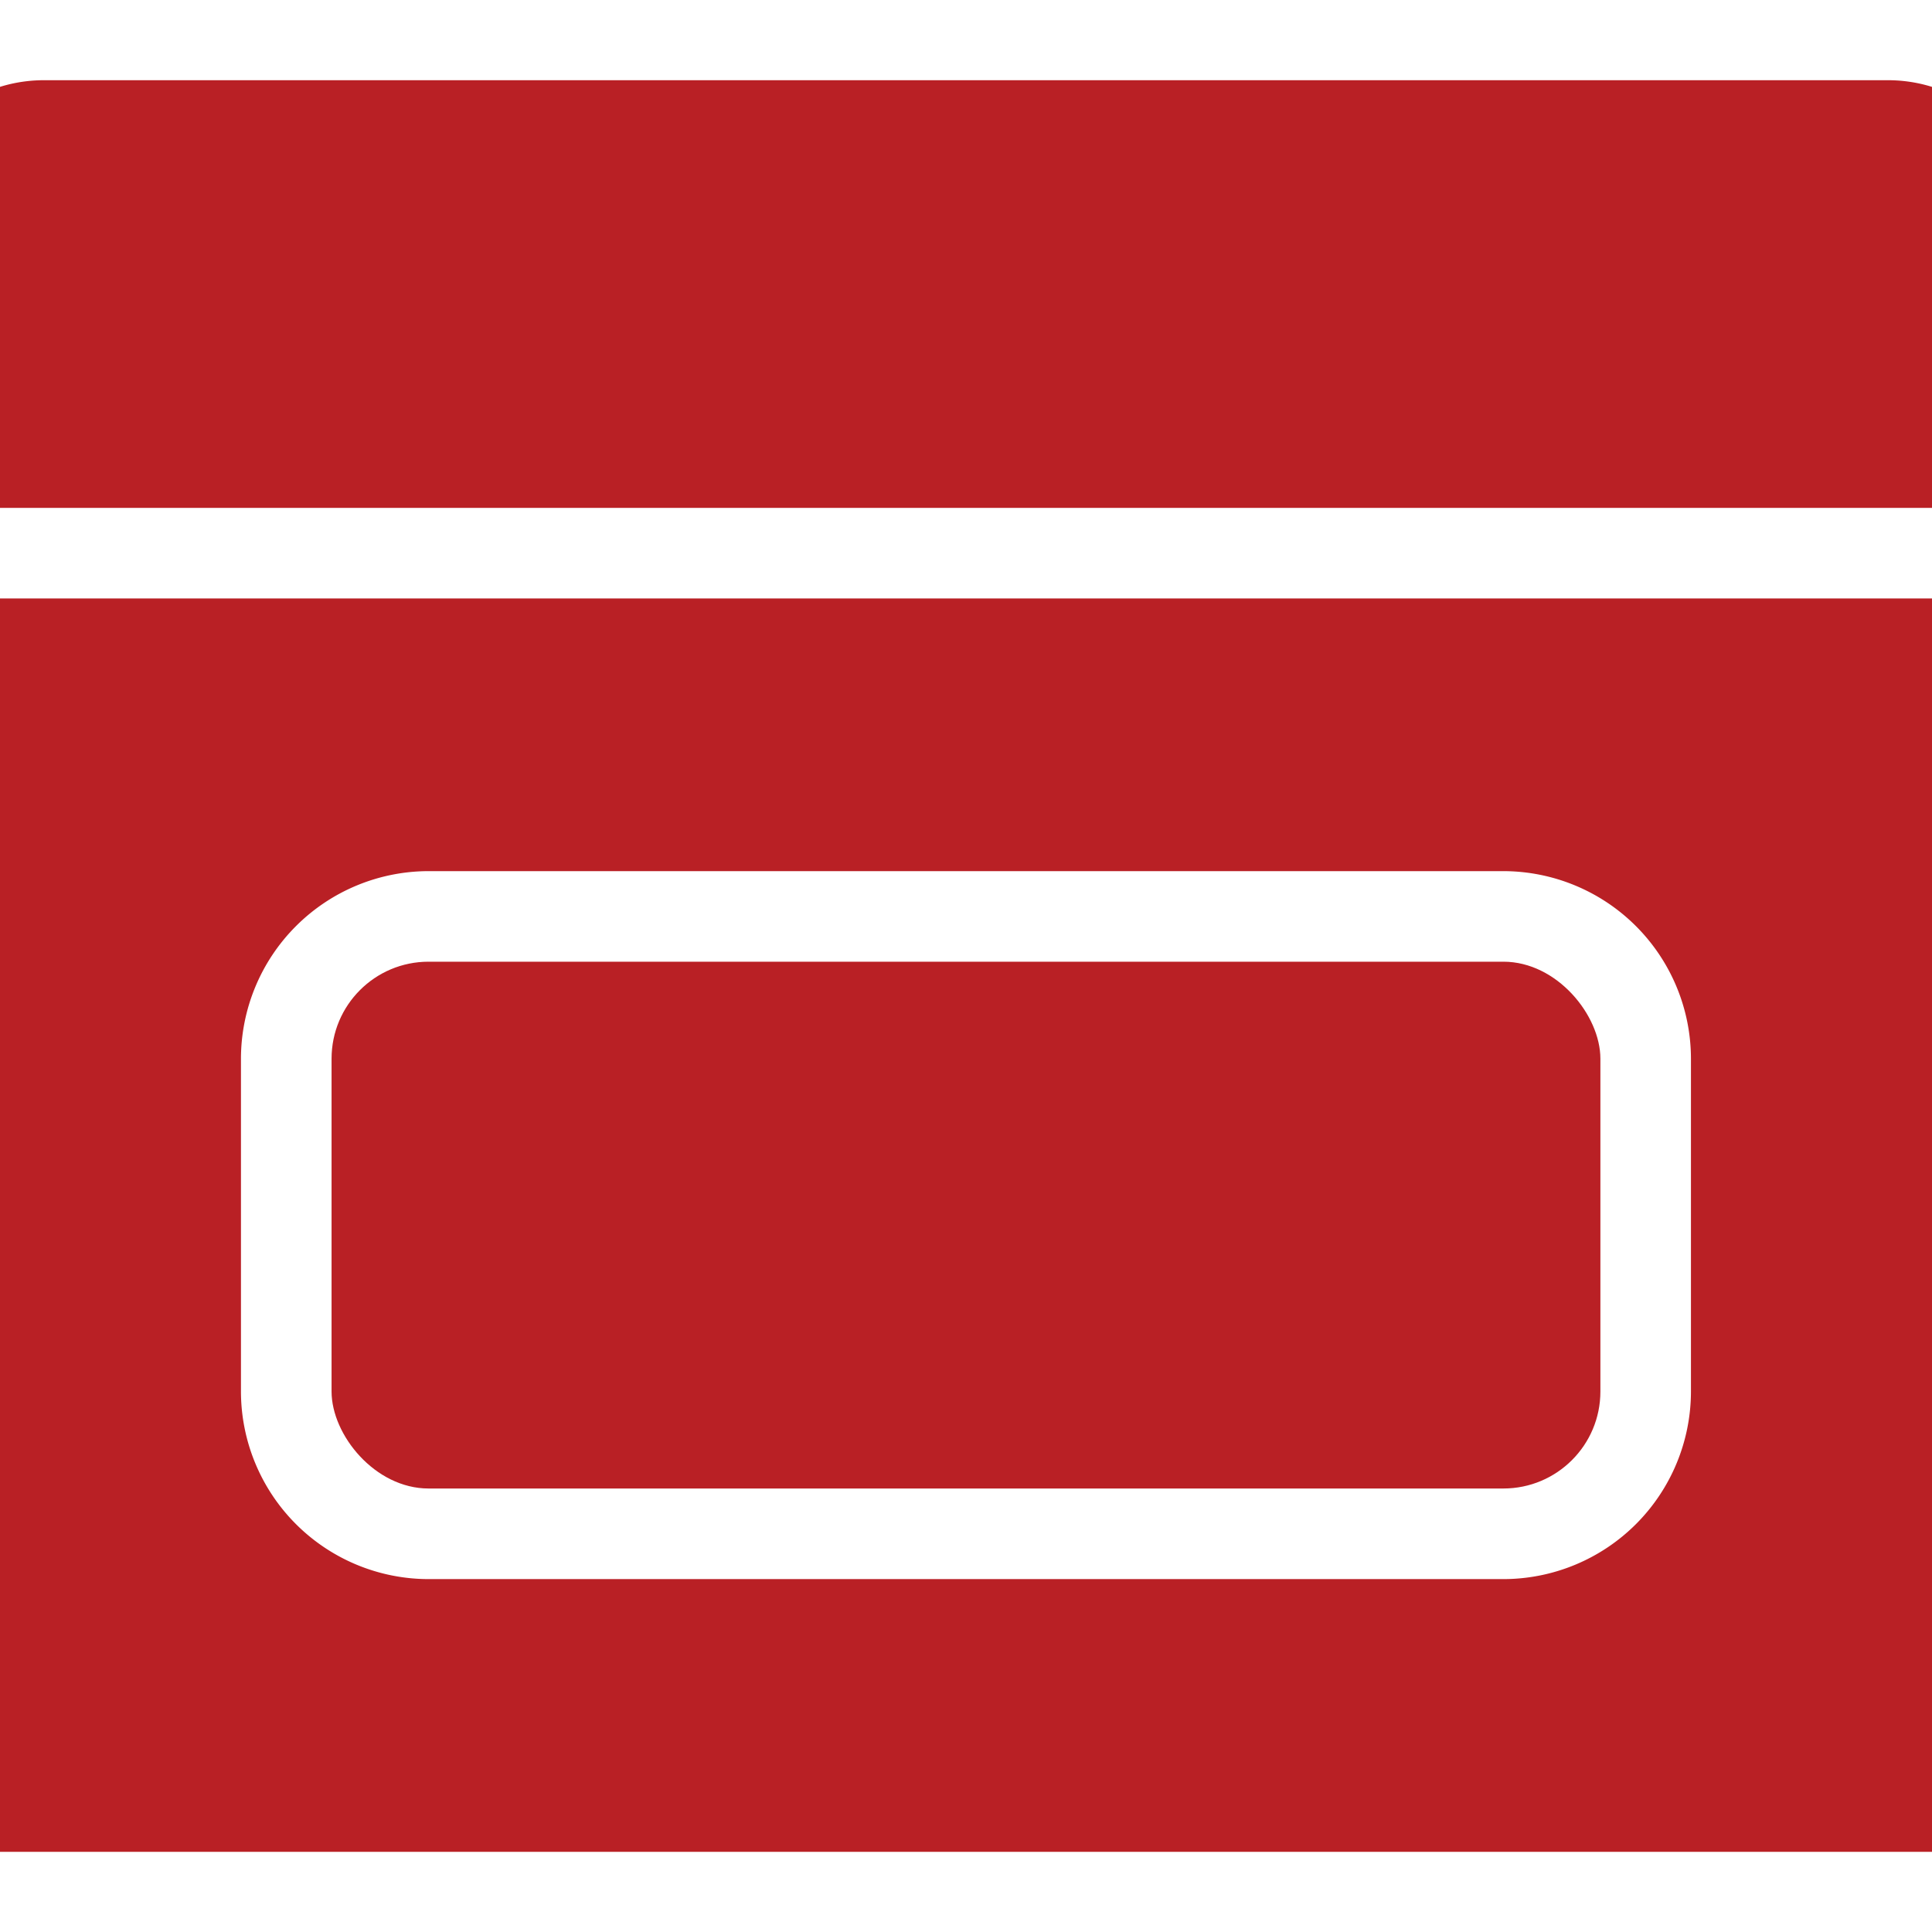 <svg xmlns="http://www.w3.org/2000/svg" version="1.1" xmlns:xlink="http://www.w3.org/1999/xlink" width="512" height="512" x="0" y="0" viewBox="0 0 64 64" style="enable-background:new 0 0 512 512" xml:space="preserve" class=""><g transform="matrix(1.5,0,0,1.5,-16,-16)"><path d="M55.635 15.706a3.272 3.272 0 0 0-3.268-3.268H11.632a3.272 3.272 0 0 0-3.268 3.268v6.177h47.271zM56.732 23.883H7.268A3.272 3.272 0 0 0 4 27.151v21.144a3.272 3.272 0 0 0 3.268 3.268h49.465a3.272 3.272 0 0 0 3.268-3.268V27.151a3.272 3.272 0 0 0-3.268-3.268zM48.01 41.398a4.147 4.147 0 0 1-4.142 4.142H20.13a4.147 4.147 0 0 1-4.142-4.142v-7.351a4.147 4.147 0 0 1 4.142-4.142h23.738a4.147 4.147 0 0 1 4.142 4.142z" fill="#b92025" opacity="1" data-original="#000000" class=""></path><rect width="28.021" height="11.634" x="17.989" y="31.905" rx="2.142" fill="#b92025" opacity="1" data-original="#000000" class=""></rect></g></svg>